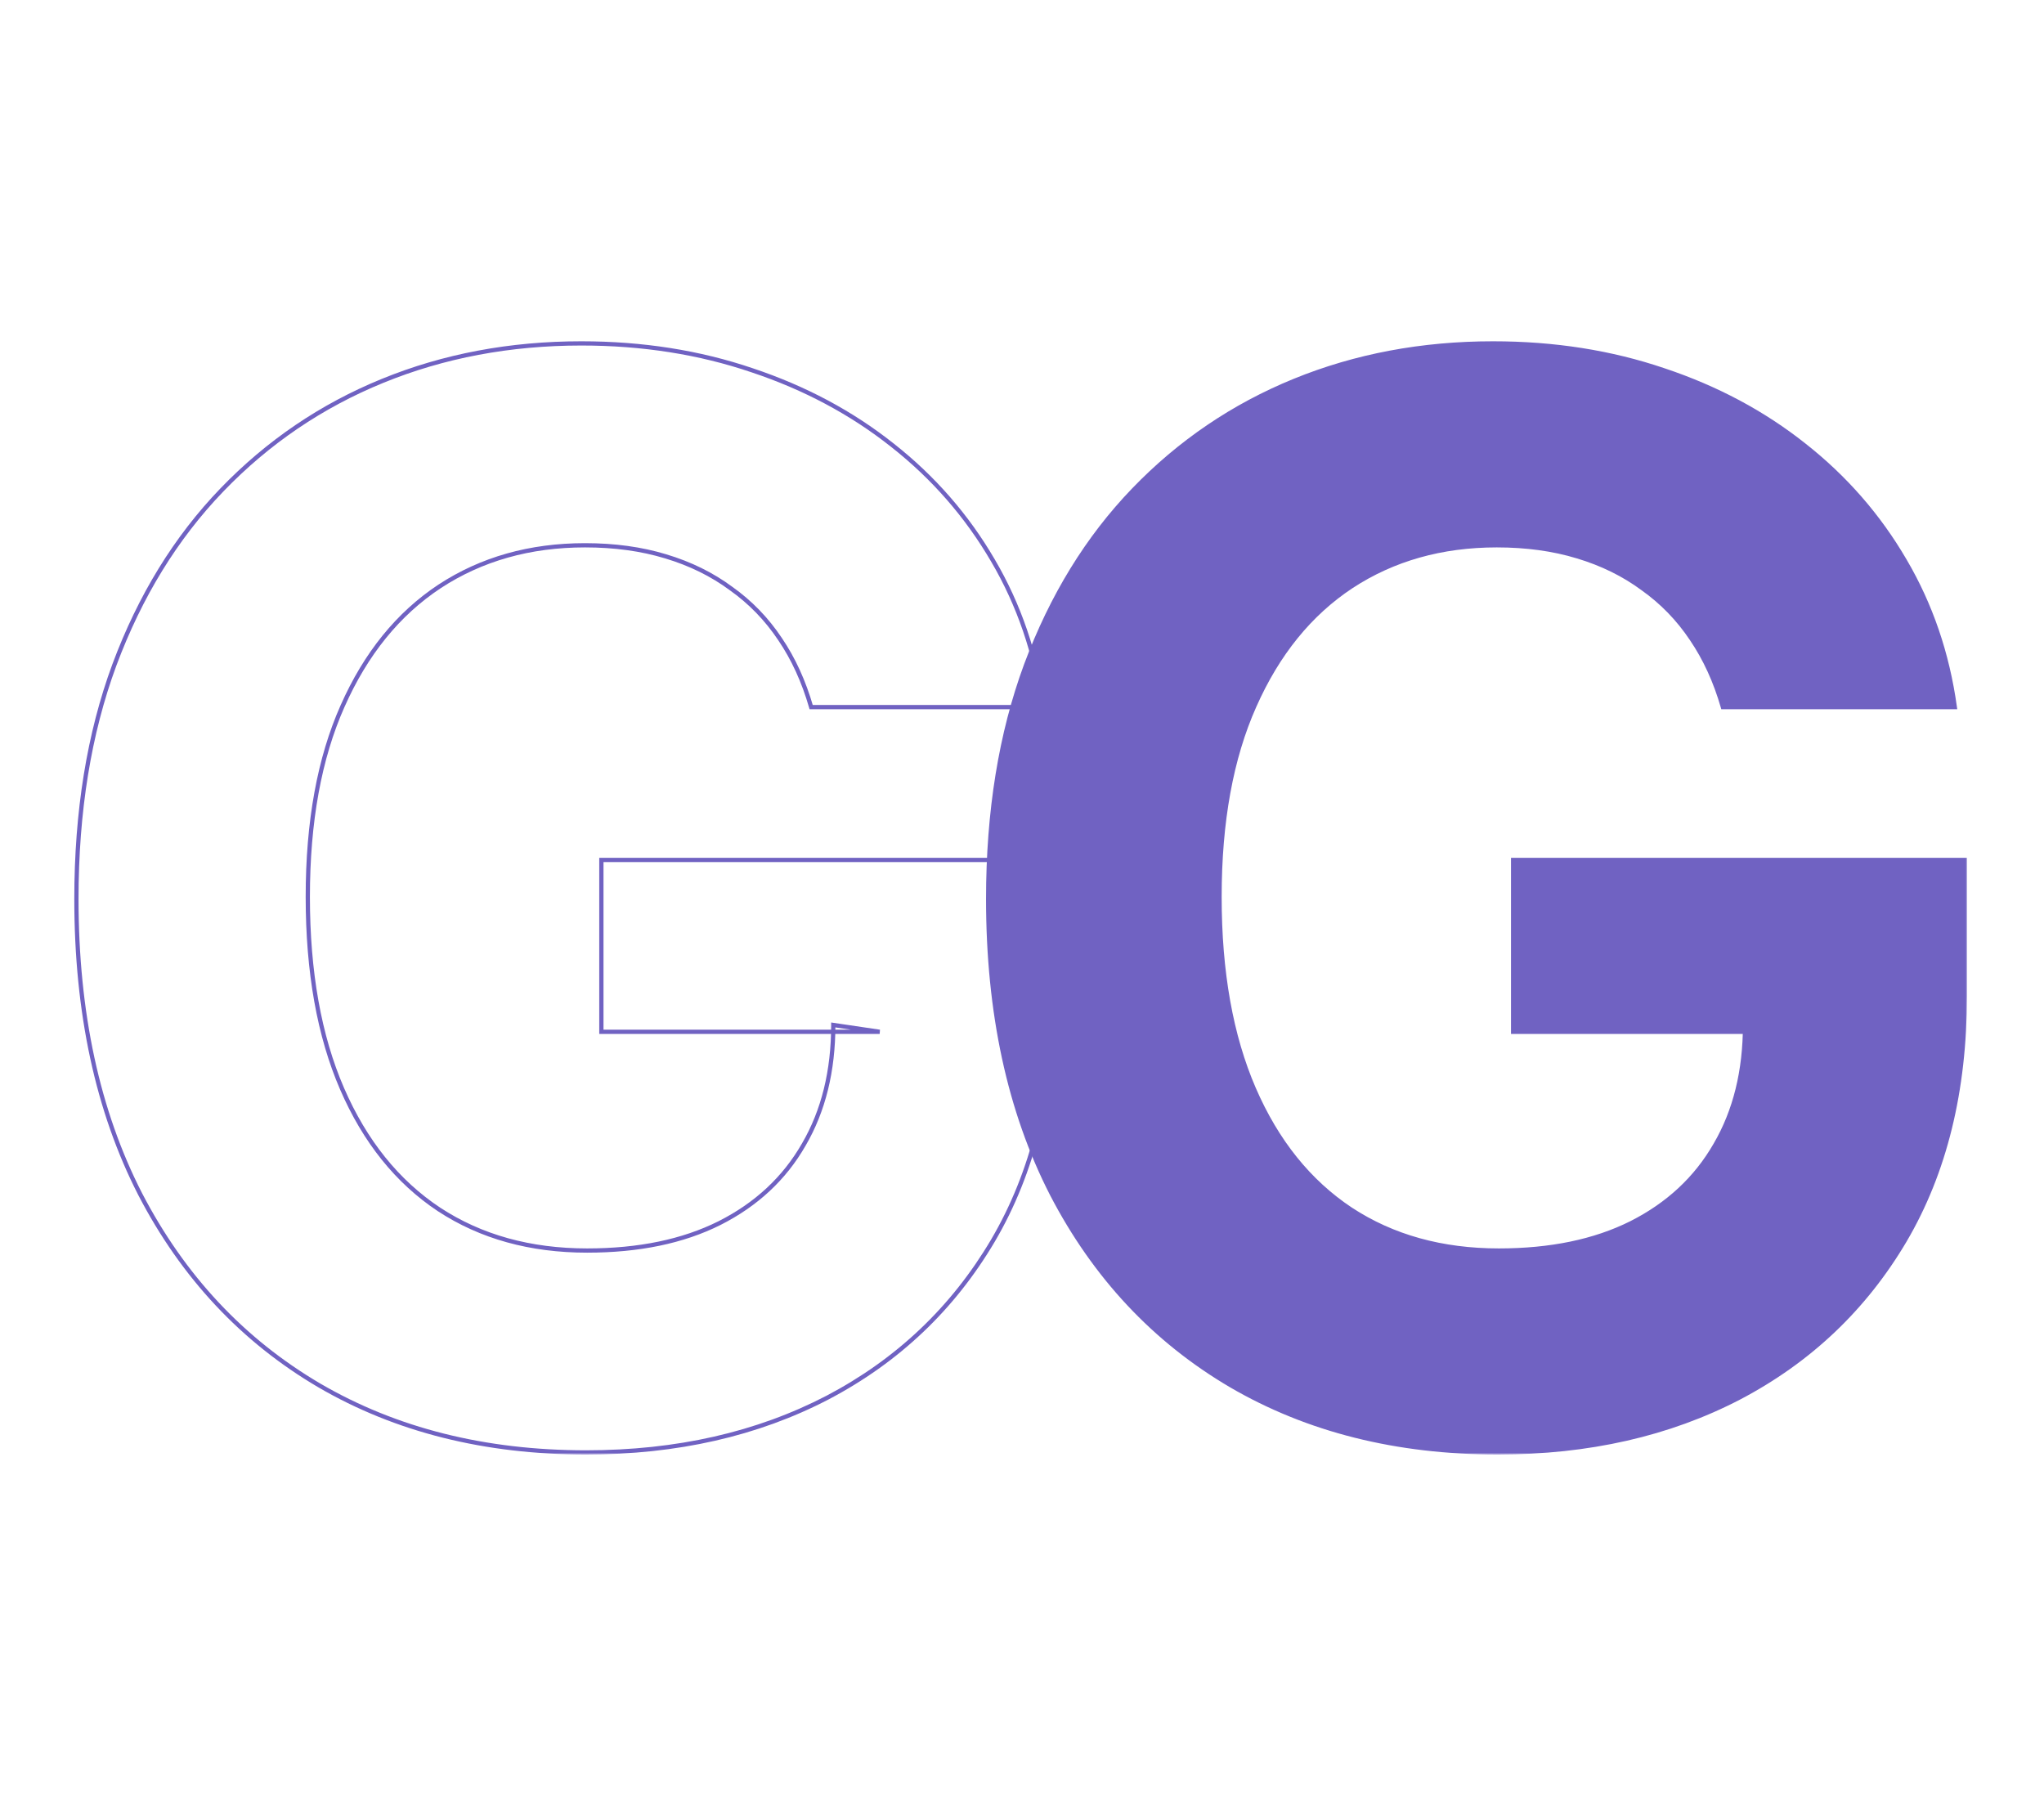 <svg xmlns="http://www.w3.org/2000/svg" width="482" height="424" viewBox="0 0 482 424" fill="none"><mask id="path-1-outside-1_706_486" maskUnits="userSpaceOnUse" x="17" y="80" width="232" height="263" fill="black"><rect fill="white" x="17" y="80" width="232" height="263"></rect><path d="M191.279 166.734C189.539 160.686 187.095 155.341 183.946 150.701C180.797 145.978 176.944 142.001 172.387 138.769C167.913 135.455 162.775 132.928 156.975 131.188C151.258 129.447 144.919 128.577 137.959 128.577C124.95 128.577 113.515 131.809 103.655 138.272C93.877 144.735 86.254 154.14 80.786 166.486C75.317 178.749 72.582 193.747 72.582 211.479C72.582 229.211 75.275 244.291 80.661 256.72C86.047 269.149 93.67 278.637 103.531 285.183C113.391 291.646 125.033 294.877 138.456 294.877C150.636 294.877 161.035 292.723 169.653 288.414C178.353 284.022 184.982 277.849 189.539 269.895C194.179 261.94 196.499 252.536 196.499 241.681L207.437 243.297H141.812V202.778H248.328V234.845C248.328 257.217 243.605 276.441 234.159 292.516C224.713 308.508 211.704 320.854 195.132 329.554C178.56 338.171 159.585 342.48 138.207 342.48C114.344 342.48 93.38 337.219 75.317 326.695C57.253 316.089 43.167 301.05 33.058 281.578C23.032 262.023 18.019 238.822 18.019 211.976C18.019 191.344 21.002 172.949 26.968 156.791C33.017 140.551 41.469 126.796 52.323 115.527C63.178 104.258 75.814 95.682 90.232 89.799C104.649 83.916 120.268 80.974 137.089 80.974C151.506 80.974 164.93 83.087 177.359 87.313C189.788 91.456 200.808 97.339 210.42 104.962C220.114 112.585 228.028 121.659 234.159 132.182C240.291 142.622 244.227 154.14 245.967 166.734H191.279Z"></path></mask><path d="M191.279 166.734L190.799 166.873L190.903 167.234H191.279V166.734ZM183.946 150.701L183.53 150.978L183.532 150.982L183.946 150.701ZM172.387 138.769L172.089 139.171L172.098 139.177L172.387 138.769ZM156.975 131.188L156.83 131.666L156.832 131.666L156.975 131.188ZM103.655 138.272L103.381 137.854L103.379 137.855L103.655 138.272ZM80.786 166.486L81.242 166.689L81.243 166.688L80.786 166.486ZM103.531 285.183L103.254 285.599L103.257 285.601L103.531 285.183ZM169.653 288.414L169.876 288.861L169.878 288.86L169.653 288.414ZM189.539 269.895L189.107 269.643L189.105 269.646L189.539 269.895ZM196.499 241.681L196.572 241.186L195.999 241.102V241.681H196.499ZM207.437 243.297V243.797L207.51 242.802L207.437 243.297ZM141.812 243.297H141.312V243.797H141.812V243.297ZM141.812 202.778V202.278H141.312V202.778H141.812ZM248.328 202.778H248.828V202.278H248.328V202.778ZM234.159 292.516L234.59 292.77L234.59 292.769L234.159 292.516ZM195.132 329.554L195.363 329.998L195.365 329.997L195.132 329.554ZM75.317 326.695L75.064 327.126L75.065 327.127L75.317 326.695ZM33.058 281.578L32.613 281.806L32.615 281.809L33.058 281.578ZM26.968 156.791L26.5 156.617L26.499 156.618L26.968 156.791ZM52.323 115.527L52.683 115.874L52.683 115.874L52.323 115.527ZM90.232 89.799L90.043 89.336L90.043 89.336L90.232 89.799ZM177.359 87.313L177.198 87.787L177.201 87.787L177.359 87.313ZM210.42 104.962L210.109 105.354L210.111 105.355L210.42 104.962ZM234.159 132.182L233.727 132.434L233.728 132.435L234.159 132.182ZM245.967 166.734V167.234H246.541L246.462 166.666L245.967 166.734ZM191.279 166.734L191.76 166.596C190.007 160.503 187.542 155.109 184.36 150.42L183.946 150.701L183.532 150.982C186.648 155.573 189.071 160.868 190.799 166.873L191.279 166.734ZM183.946 150.701L184.362 150.424C181.18 145.651 177.284 141.629 172.676 138.361L172.387 138.769L172.098 139.177C176.605 142.373 180.415 146.305 183.53 150.978L183.946 150.701ZM172.387 138.769L172.685 138.367C168.16 135.016 162.97 132.464 157.119 130.709L156.975 131.188L156.832 131.666C162.581 133.391 167.665 135.894 172.09 139.171L172.387 138.769ZM156.975 131.188L157.121 130.709C151.349 128.953 144.961 128.077 137.959 128.077V128.577V129.077C144.878 129.077 151.167 129.942 156.83 131.666L156.975 131.188ZM137.959 128.577V128.077C124.863 128.077 113.331 131.332 103.381 137.854L103.655 138.272L103.929 138.69C113.7 132.286 125.037 129.077 137.959 129.077V128.577ZM103.655 138.272L103.379 137.855C93.51 144.378 85.83 153.863 80.328 166.283L80.786 166.486L81.243 166.688C86.679 154.416 94.245 145.092 103.931 138.689L103.655 138.272ZM80.786 166.486L80.329 166.282C74.824 178.627 72.082 193.698 72.082 211.479H72.582H73.082C73.082 193.795 75.81 178.872 81.242 166.689L80.786 166.486ZM72.582 211.479H72.082C72.082 229.259 74.782 244.411 80.203 256.919L80.661 256.72L81.12 256.521C75.768 244.171 73.082 229.162 73.082 211.479H72.582ZM80.661 256.72L80.203 256.919C85.621 269.423 93.302 278.992 103.254 285.599L103.531 285.183L103.807 284.766C94.038 278.281 86.473 268.875 81.12 256.521L80.661 256.72ZM103.531 285.183L103.257 285.601C113.209 292.124 124.949 295.377 138.456 295.377V294.877V294.377C125.116 294.377 113.573 291.167 103.805 284.764L103.531 285.183ZM138.456 294.877V295.377C150.694 295.377 161.174 293.213 169.876 288.861L169.653 288.414L169.429 287.967C160.897 292.233 150.579 294.377 138.456 294.377V294.877ZM169.653 288.414L169.878 288.86C178.66 284.428 185.364 278.188 189.973 270.143L189.539 269.895L189.105 269.646C184.6 277.51 178.046 283.617 169.427 287.968L169.653 288.414ZM189.539 269.895L189.971 270.147C194.663 262.103 196.999 252.608 196.999 241.681H196.499H195.999C195.999 252.463 193.695 261.778 189.107 269.643L189.539 269.895ZM196.499 241.681L196.426 242.176L207.364 243.792L207.437 243.297L207.51 242.802L196.572 241.186L196.499 241.681ZM207.437 243.297V242.797H141.812V243.297V243.797H207.437V243.297ZM141.812 243.297H142.312V202.778H141.812H141.312V243.297H141.812ZM141.812 202.778V203.278H248.328V202.778V202.278H141.812V202.778ZM248.328 202.778H247.828V234.845H248.328H248.828V202.778H248.328ZM248.328 234.845H247.828C247.828 257.146 243.121 276.278 233.728 292.262L234.159 292.516L234.59 292.769C244.09 276.603 248.828 257.289 248.828 234.845H248.328ZM234.159 292.516L233.729 292.261C224.33 308.173 211.39 320.454 194.9 329.111L195.132 329.554L195.365 329.997C212.018 321.254 225.096 308.843 234.59 292.77L234.159 292.516ZM195.132 329.554L194.902 329.11C178.41 337.686 159.517 341.98 138.207 341.98V342.48V342.98C159.654 342.98 178.71 338.657 195.363 329.998L195.132 329.554ZM138.207 342.48V341.98C114.42 341.98 93.545 336.736 75.569 326.263L75.317 326.695L75.065 327.127C93.215 337.701 114.268 342.98 138.207 342.98V342.48ZM75.317 326.695L75.57 326.264C57.592 315.708 43.57 300.74 33.502 281.348L33.058 281.578L32.615 281.809C42.765 301.36 56.915 316.47 75.064 327.126L75.317 326.695ZM33.058 281.578L33.503 281.35C23.521 261.88 18.519 238.76 18.519 211.976H18.019H17.519C17.519 238.884 22.544 262.167 32.613 281.806L33.058 281.578ZM18.019 211.976H18.519C18.519 191.391 21.495 173.057 27.437 156.964L26.968 156.791L26.499 156.618C20.509 172.841 17.519 191.296 17.519 211.976H18.019ZM26.968 156.791L27.437 156.966C33.464 140.783 41.881 127.088 52.683 115.874L52.323 115.527L51.963 115.18C41.056 126.504 32.57 140.319 26.5 156.617L26.968 156.791ZM52.323 115.527L52.683 115.874C63.49 104.655 76.068 96.118 90.421 90.262L90.232 89.799L90.043 89.336C75.56 95.246 62.866 103.861 51.963 115.18L52.323 115.527ZM90.232 89.799L90.421 90.262C104.774 84.405 120.328 81.474 137.089 81.474V80.974V80.474C120.209 80.474 104.525 83.427 90.043 89.336L90.232 89.799ZM137.089 80.974V81.474C151.457 81.474 164.825 83.58 177.198 87.787L177.359 87.313L177.52 86.84C165.034 82.595 151.556 80.474 137.089 80.474V80.974ZM177.359 87.313L177.201 87.787C189.578 91.913 200.546 97.77 210.109 105.354L210.42 104.962L210.731 104.571C201.07 96.909 189.997 90.999 177.517 86.839L177.359 87.313ZM210.42 104.962L210.111 105.355C219.757 112.94 227.628 121.965 233.727 132.434L234.159 132.182L234.591 131.93C228.427 121.352 220.472 112.231 210.729 104.569L210.42 104.962ZM234.159 132.182L233.728 132.435C239.825 142.816 243.74 154.27 245.471 166.803L245.967 166.734L246.462 166.666C244.713 154.009 240.757 142.429 234.59 131.929L234.159 132.182ZM245.967 166.734V166.234H191.279V166.734V167.234H245.967V166.734Z" fill="#7062C2" mask="url(#path-1-outside-1_706_486)"></path><mask id="path-3-outside-2_706_486" maskUnits="userSpaceOnUse" x="232" y="80" width="232" height="263" fill="black"><rect fill="white" x="232" y="80" width="232" height="263"></rect><path d="M406.279 166.734C404.539 160.686 402.095 155.341 398.946 150.701C395.797 145.978 391.944 142.001 387.387 138.769C382.913 135.455 377.775 132.928 371.975 131.188C366.258 129.447 359.919 128.577 352.959 128.577C339.95 128.577 328.515 131.809 318.655 138.272C308.877 144.735 301.254 154.14 295.786 166.486C290.317 178.749 287.582 193.747 287.582 211.479C287.582 229.211 290.275 244.291 295.661 256.72C301.047 269.149 308.67 278.637 318.531 285.183C328.391 291.646 340.033 294.877 353.456 294.877C365.636 294.877 376.035 292.723 384.653 288.414C393.353 284.022 399.982 277.849 404.539 269.895C409.179 261.94 411.499 252.536 411.499 241.681L422.437 243.297H356.812V202.778H463.328V234.845C463.328 257.217 458.605 276.441 449.159 292.516C439.713 308.508 426.704 320.854 410.132 329.554C393.56 338.171 374.585 342.48 353.207 342.48C329.344 342.48 308.38 337.219 290.317 326.695C272.253 316.089 258.167 301.05 248.058 281.578C238.032 262.023 233.019 238.822 233.019 211.976C233.019 191.344 236.002 172.949 241.968 156.791C248.017 140.551 256.469 126.796 267.323 115.527C278.178 104.258 290.814 95.682 305.232 89.799C319.649 83.916 335.268 80.974 352.089 80.974C366.506 80.974 379.93 83.087 392.359 87.313C404.788 91.456 415.808 97.339 425.42 104.962C435.114 112.585 443.028 121.659 449.159 132.182C455.291 142.622 459.227 154.14 460.967 166.734H406.279Z"></path></mask><path d="M406.279 166.734C404.539 160.686 402.095 155.341 398.946 150.701C395.797 145.978 391.944 142.001 387.387 138.769C382.913 135.455 377.775 132.928 371.975 131.188C366.258 129.447 359.919 128.577 352.959 128.577C339.95 128.577 328.515 131.809 318.655 138.272C308.877 144.735 301.254 154.14 295.786 166.486C290.317 178.749 287.582 193.747 287.582 211.479C287.582 229.211 290.275 244.291 295.661 256.72C301.047 269.149 308.67 278.637 318.531 285.183C328.391 291.646 340.033 294.877 353.456 294.877C365.636 294.877 376.035 292.723 384.653 288.414C393.353 284.022 399.982 277.849 404.539 269.895C409.179 261.94 411.499 252.536 411.499 241.681L422.437 243.297H356.812V202.778H463.328V234.845C463.328 257.217 458.605 276.441 449.159 292.516C439.713 308.508 426.704 320.854 410.132 329.554C393.56 338.171 374.585 342.48 353.207 342.48C329.344 342.48 308.38 337.219 290.317 326.695C272.253 316.089 258.167 301.05 248.058 281.578C238.032 262.023 233.019 238.822 233.019 211.976C233.019 191.344 236.002 172.949 241.968 156.791C248.017 140.551 256.469 126.796 267.323 115.527C278.178 104.258 290.814 95.682 305.232 89.799C319.649 83.916 335.268 80.974 352.089 80.974C366.506 80.974 379.93 83.087 392.359 87.313C404.788 91.456 415.808 97.339 425.42 104.962C435.114 112.585 443.028 121.659 449.159 132.182C455.291 142.622 459.227 154.14 460.967 166.734H406.279Z" fill="#7062C2"></path><path d="M406.279 166.734L405.799 166.873L405.903 167.234H406.279V166.734ZM398.946 150.701L398.53 150.978L398.532 150.982L398.946 150.701ZM387.387 138.769L387.089 139.171L387.098 139.177L387.387 138.769ZM371.975 131.188L371.83 131.666L371.832 131.666L371.975 131.188ZM318.655 138.272L318.381 137.854L318.379 137.855L318.655 138.272ZM295.786 166.486L296.242 166.689L296.243 166.688L295.786 166.486ZM318.531 285.183L318.254 285.599L318.257 285.601L318.531 285.183ZM384.653 288.414L384.876 288.861L384.878 288.86L384.653 288.414ZM404.539 269.895L404.107 269.643L404.105 269.646L404.539 269.895ZM411.499 241.681L411.572 241.186L410.999 241.102V241.681H411.499ZM422.437 243.297V243.797L422.51 242.802L422.437 243.297ZM356.812 243.297H356.312V243.797H356.812V243.297ZM356.812 202.778V202.278H356.312V202.778H356.812ZM463.328 202.778H463.828V202.278H463.328V202.778ZM449.159 292.516L449.59 292.77L449.59 292.769L449.159 292.516ZM410.132 329.554L410.363 329.998L410.365 329.997L410.132 329.554ZM290.317 326.695L290.064 327.126L290.065 327.127L290.317 326.695ZM248.058 281.578L247.613 281.806L247.615 281.809L248.058 281.578ZM241.968 156.791L241.5 156.617L241.499 156.618L241.968 156.791ZM267.323 115.527L267.683 115.874L267.683 115.874L267.323 115.527ZM305.232 89.799L305.043 89.336L305.043 89.336L305.232 89.799ZM392.359 87.313L392.198 87.787L392.201 87.787L392.359 87.313ZM425.42 104.962L425.109 105.354L425.111 105.355L425.42 104.962ZM449.159 132.182L448.727 132.434L448.728 132.435L449.159 132.182ZM460.967 166.734V167.234H461.541L461.462 166.666L460.967 166.734ZM406.279 166.734L406.76 166.596C405.007 160.503 402.542 155.109 399.36 150.42L398.946 150.701L398.532 150.982C401.648 155.573 404.071 160.868 405.799 166.873L406.279 166.734ZM398.946 150.701L399.362 150.424C396.18 145.651 392.284 141.629 387.676 138.361L387.387 138.769L387.098 139.177C391.605 142.373 395.415 146.305 398.53 150.978L398.946 150.701ZM387.387 138.769L387.685 138.367C383.16 135.016 377.97 132.464 372.119 130.709L371.975 131.188L371.832 131.666C377.581 133.391 382.665 135.894 387.09 139.171L387.387 138.769ZM371.975 131.188L372.121 130.709C366.349 128.953 359.961 128.077 352.959 128.077V128.577V129.077C359.878 129.077 366.167 129.942 371.83 131.666L371.975 131.188ZM352.959 128.577V128.077C339.863 128.077 328.331 131.332 318.381 137.854L318.655 138.272L318.929 138.69C328.7 132.286 340.037 129.077 352.959 129.077V128.577ZM318.655 138.272L318.379 137.855C308.51 144.378 300.83 153.863 295.328 166.283L295.786 166.486L296.243 166.688C301.679 154.416 309.244 145.092 318.931 138.689L318.655 138.272ZM295.786 166.486L295.329 166.282C289.824 178.627 287.082 193.698 287.082 211.479H287.582H288.082C288.082 193.795 290.81 178.872 296.242 166.689L295.786 166.486ZM287.582 211.479H287.082C287.082 229.259 289.782 244.411 295.203 256.919L295.661 256.72L296.12 256.521C290.768 244.171 288.082 229.162 288.082 211.479H287.582ZM295.661 256.72L295.203 256.919C300.621 269.423 308.302 278.992 318.254 285.599L318.531 285.183L318.807 284.766C309.039 278.281 301.473 268.875 296.12 256.521L295.661 256.72ZM318.531 285.183L318.257 285.601C328.209 292.124 339.949 295.377 353.456 295.377V294.877V294.377C340.116 294.377 328.573 291.167 318.805 284.764L318.531 285.183ZM353.456 294.877V295.377C365.694 295.377 376.174 293.213 384.876 288.861L384.653 288.414L384.429 287.967C375.897 292.233 365.579 294.377 353.456 294.377V294.877ZM384.653 288.414L384.878 288.86C393.66 284.428 400.364 278.188 404.973 270.143L404.539 269.895L404.105 269.646C399.6 277.51 393.046 283.617 384.427 287.968L384.653 288.414ZM404.539 269.895L404.971 270.147C409.663 262.103 411.999 252.608 411.999 241.681H411.499H410.999C410.999 252.463 408.695 261.778 404.107 269.643L404.539 269.895ZM411.499 241.681L411.426 242.176L422.364 243.792L422.437 243.297L422.51 242.802L411.572 241.186L411.499 241.681ZM422.437 243.297V242.797H356.812V243.297V243.797H422.437V243.297ZM356.812 243.297H357.312V202.778H356.812H356.312V243.297H356.812ZM356.812 202.778V203.278H463.328V202.778V202.278H356.812V202.778ZM463.328 202.778H462.828V234.845H463.328H463.828V202.778H463.328ZM463.328 234.845H462.828C462.828 257.146 458.121 276.278 448.728 292.262L449.159 292.516L449.59 292.769C459.09 276.603 463.828 257.289 463.828 234.845H463.328ZM449.159 292.516L448.729 292.261C439.33 308.173 426.39 320.454 409.9 329.111L410.132 329.554L410.365 329.997C427.018 321.254 440.096 308.843 449.59 292.77L449.159 292.516ZM410.132 329.554L409.902 329.11C393.41 337.686 374.517 341.98 353.207 341.98V342.48V342.98C374.654 342.98 393.71 338.657 410.363 329.998L410.132 329.554ZM353.207 342.48V341.98C329.42 341.98 308.545 336.736 290.569 326.263L290.317 326.695L290.065 327.127C308.215 337.701 329.268 342.98 353.207 342.98V342.48ZM290.317 326.695L290.57 326.264C272.592 315.708 258.57 300.74 248.502 281.348L248.058 281.578L247.615 281.809C257.765 301.36 271.915 316.47 290.064 327.126L290.317 326.695ZM248.058 281.578L248.503 281.35C238.521 261.88 233.519 238.76 233.519 211.976H233.019H232.519C232.519 238.884 237.544 262.167 247.613 281.806L248.058 281.578ZM233.019 211.976H233.519C233.519 191.391 236.495 173.057 242.437 156.964L241.968 156.791L241.499 156.618C235.509 172.841 232.519 191.296 232.519 211.976H233.019ZM241.968 156.791L242.437 156.966C248.464 140.783 256.881 127.088 267.683 115.874L267.323 115.527L266.963 115.18C256.056 126.504 247.57 140.319 241.5 156.617L241.968 156.791ZM267.323 115.527L267.683 115.874C278.49 104.655 291.068 96.118 305.421 90.262L305.232 89.799L305.043 89.336C290.56 95.246 277.866 103.861 266.963 115.18L267.323 115.527ZM305.232 89.799L305.421 90.262C319.774 84.405 335.328 81.474 352.089 81.474V80.974V80.474C335.209 80.474 319.525 83.427 305.043 89.336L305.232 89.799ZM352.089 80.974V81.474C366.457 81.474 379.825 83.58 392.198 87.787L392.359 87.313L392.52 86.84C380.034 82.595 366.556 80.474 352.089 80.474V80.974ZM392.359 87.313L392.201 87.787C404.578 91.913 415.546 97.77 425.109 105.354L425.42 104.962L425.731 104.571C416.07 96.909 404.997 90.999 392.517 86.839L392.359 87.313ZM425.42 104.962L425.111 105.355C434.757 112.94 442.628 121.965 448.727 132.434L449.159 132.182L449.591 131.93C443.427 121.352 435.472 112.231 425.729 104.569L425.42 104.962ZM449.159 132.182L448.728 132.435C454.825 142.816 458.74 154.27 460.471 166.803L460.967 166.734L461.462 166.666C459.713 154.009 455.757 142.429 449.59 131.929L449.159 132.182ZM460.967 166.734V166.234H406.279V166.734V167.234H460.967V166.734Z" fill="#7062C2" mask="url(#path-3-outside-2_706_486)"></path></svg>